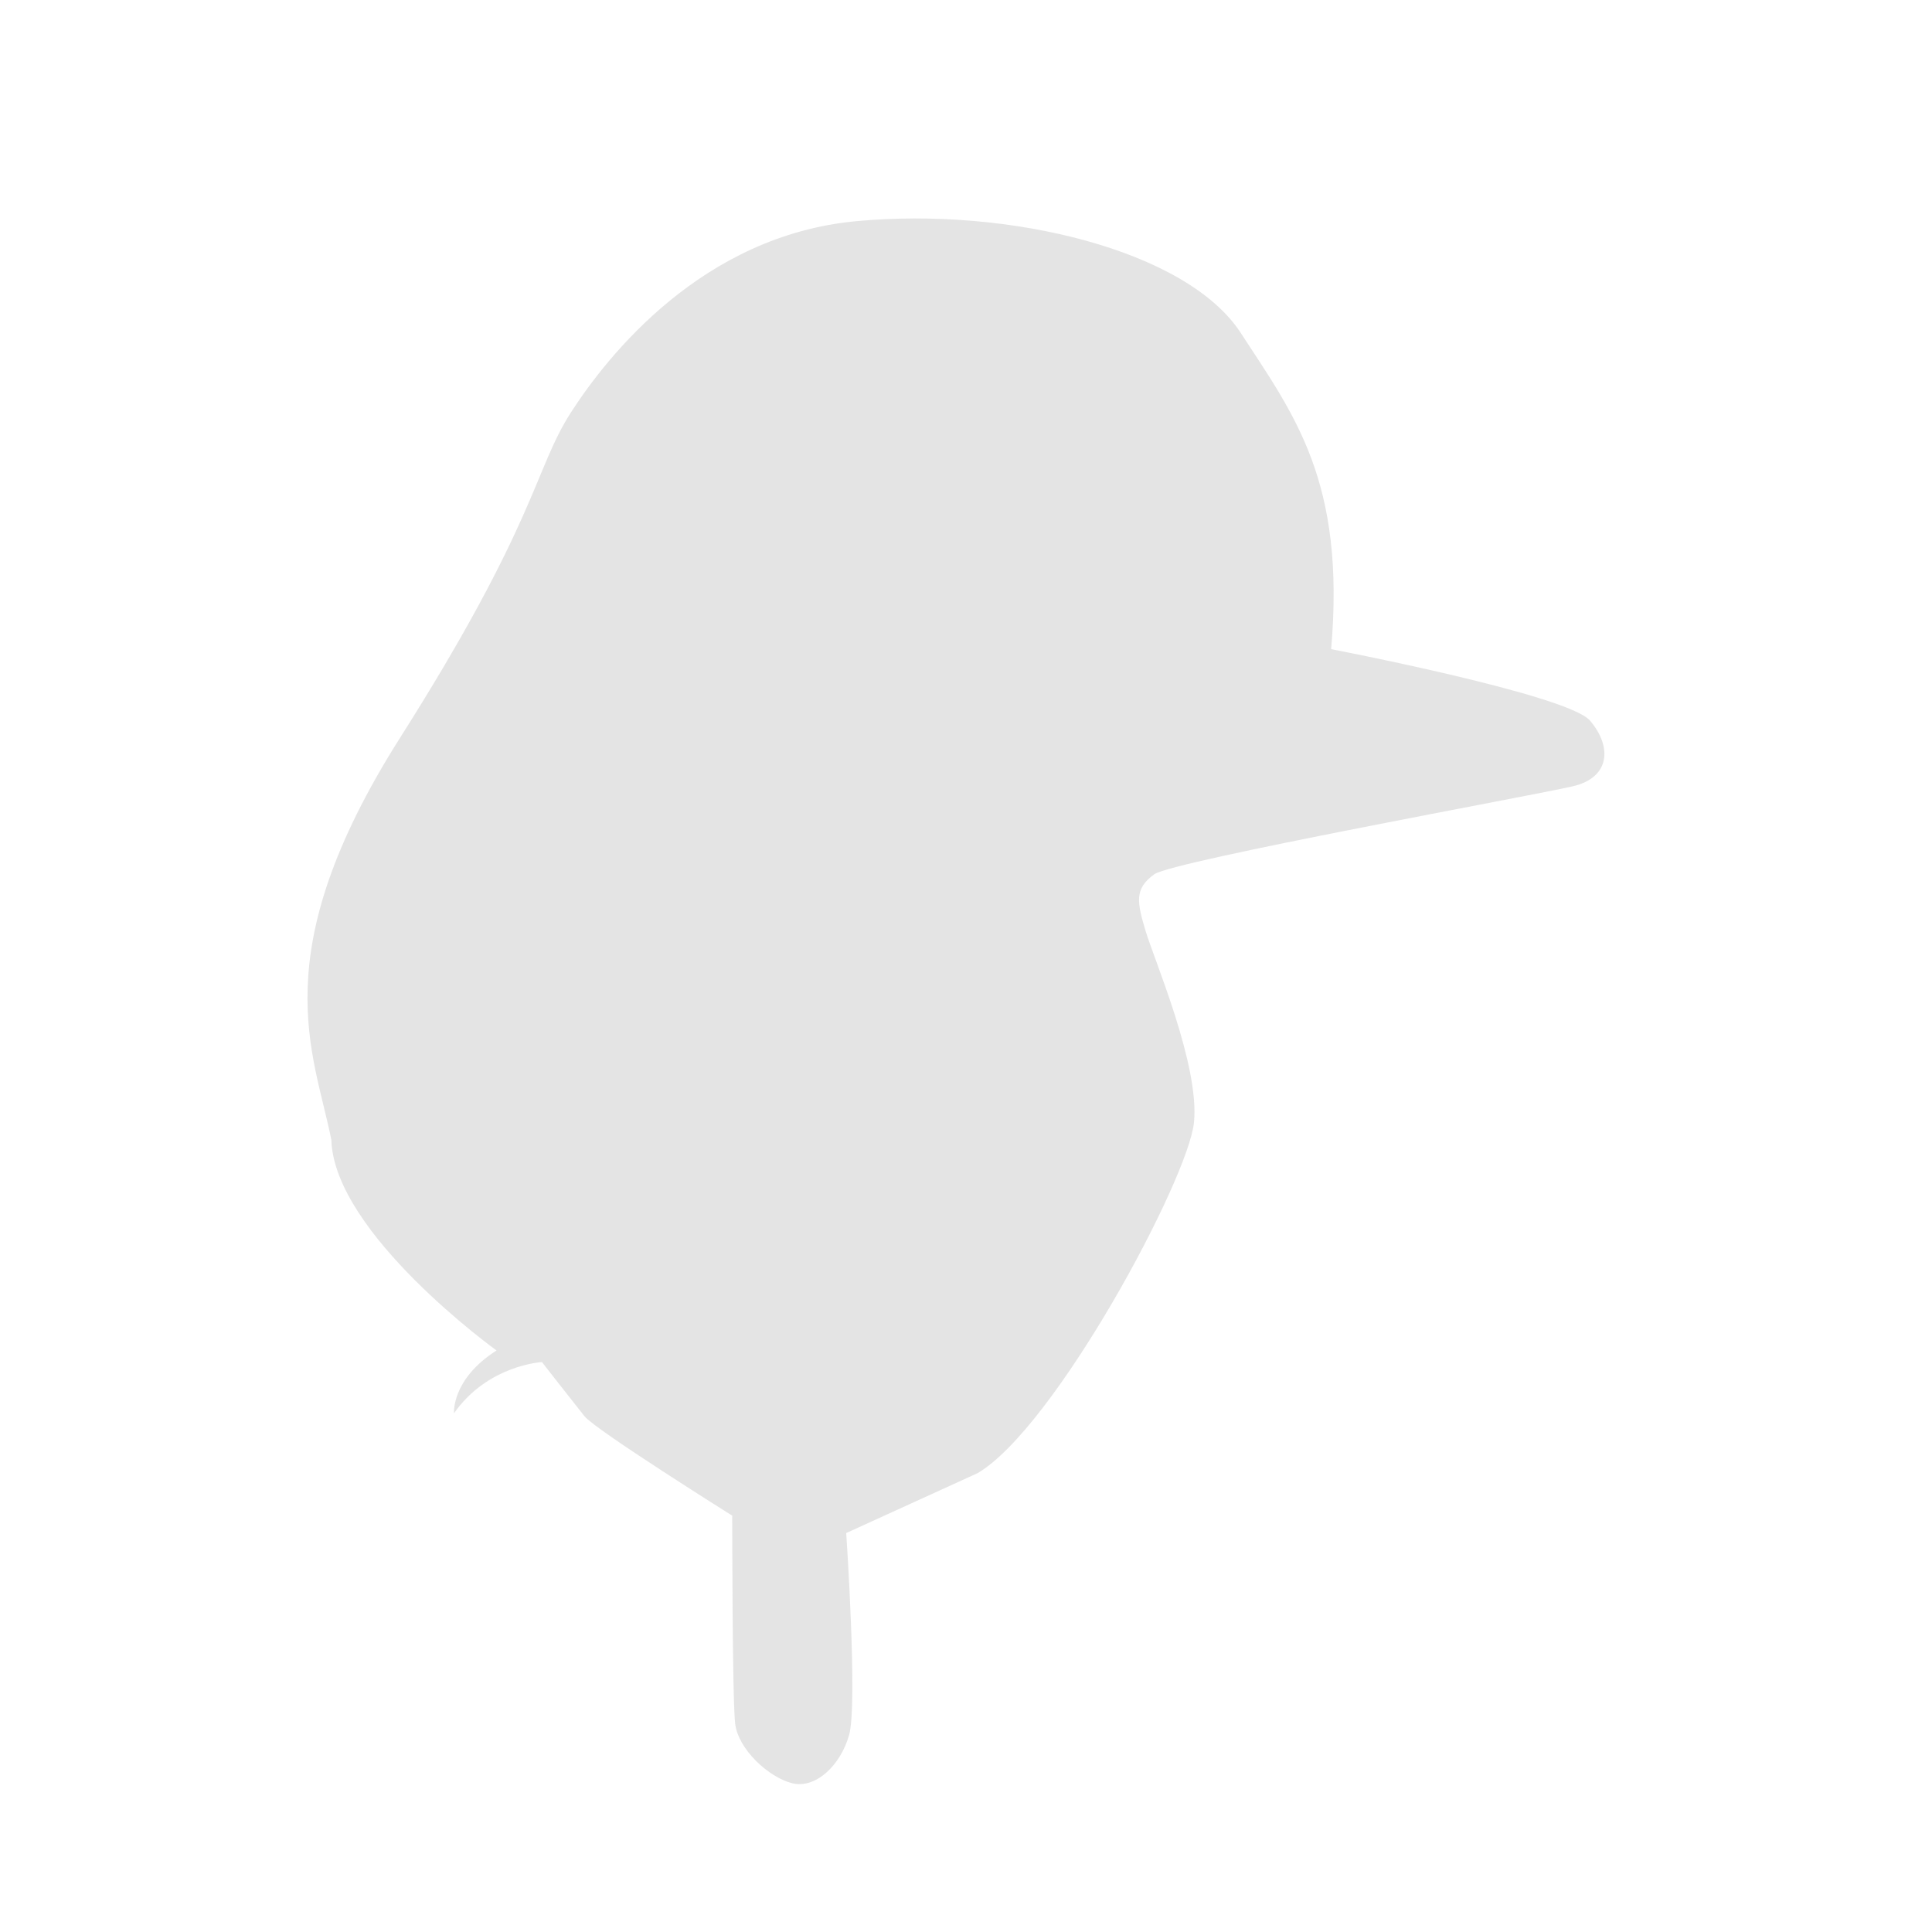 <?xml version="1.0" encoding="utf-8"?>
<!-- Generator: Adobe Illustrator 25.2.1, SVG Export Plug-In . SVG Version: 6.00 Build 0)  -->
<svg version="1.1" id="Layer_1" xmlns="http://www.w3.org/2000/svg" xmlns:xlink="http://www.w3.org/1999/xlink" x="0px" y="0px"
	 viewBox="0 0 200 200" style="enable-background:new 0 0 200 200;" xml:space="preserve">
<style type="text/css">
	.st0{opacity:0.149;fill-rule:evenodd;clip-rule:evenodd;fill:#4D4D4D;enable-background:new    ;}
</style>
<path class="st0" d="M137.8,67.2c0,0,24.5,4.7,26.8,7.4s2.1,5.9-1.8,6.8c-3.8,0.9-41.3,7.7-43.3,9.1c-2.1,1.5-1.8,2.9-0.9,5.9
	s5.6,13.9,5,19.8c-0.6,5.9-14.4,31.6-22.4,36.3l-13.6,6.2c0,0,1.2,17.7,0.3,20.9c-0.9,3.2-3.5,5.6-5.9,5s-5.6-3.5-5.9-6.2
	s-0.3-21.5-0.3-21.5s-14.2-8.9-15.3-10.3c-1.2-1.5-4.4-5.6-4.4-5.6s-5.6,0.3-9.1,5.3c0,0-0.3-3.5,4.4-6.5c0,0-16.8-12.1-17.1-21.8
	c-1.8-9.1-7.1-19.2,7.1-41.6s13.9-27.8,17.7-33.7s13.6-18.3,29.5-19.8s34.2,3,39.8,11.5C134,43,139.3,49.8,137.8,67.2z"/>
</svg>
